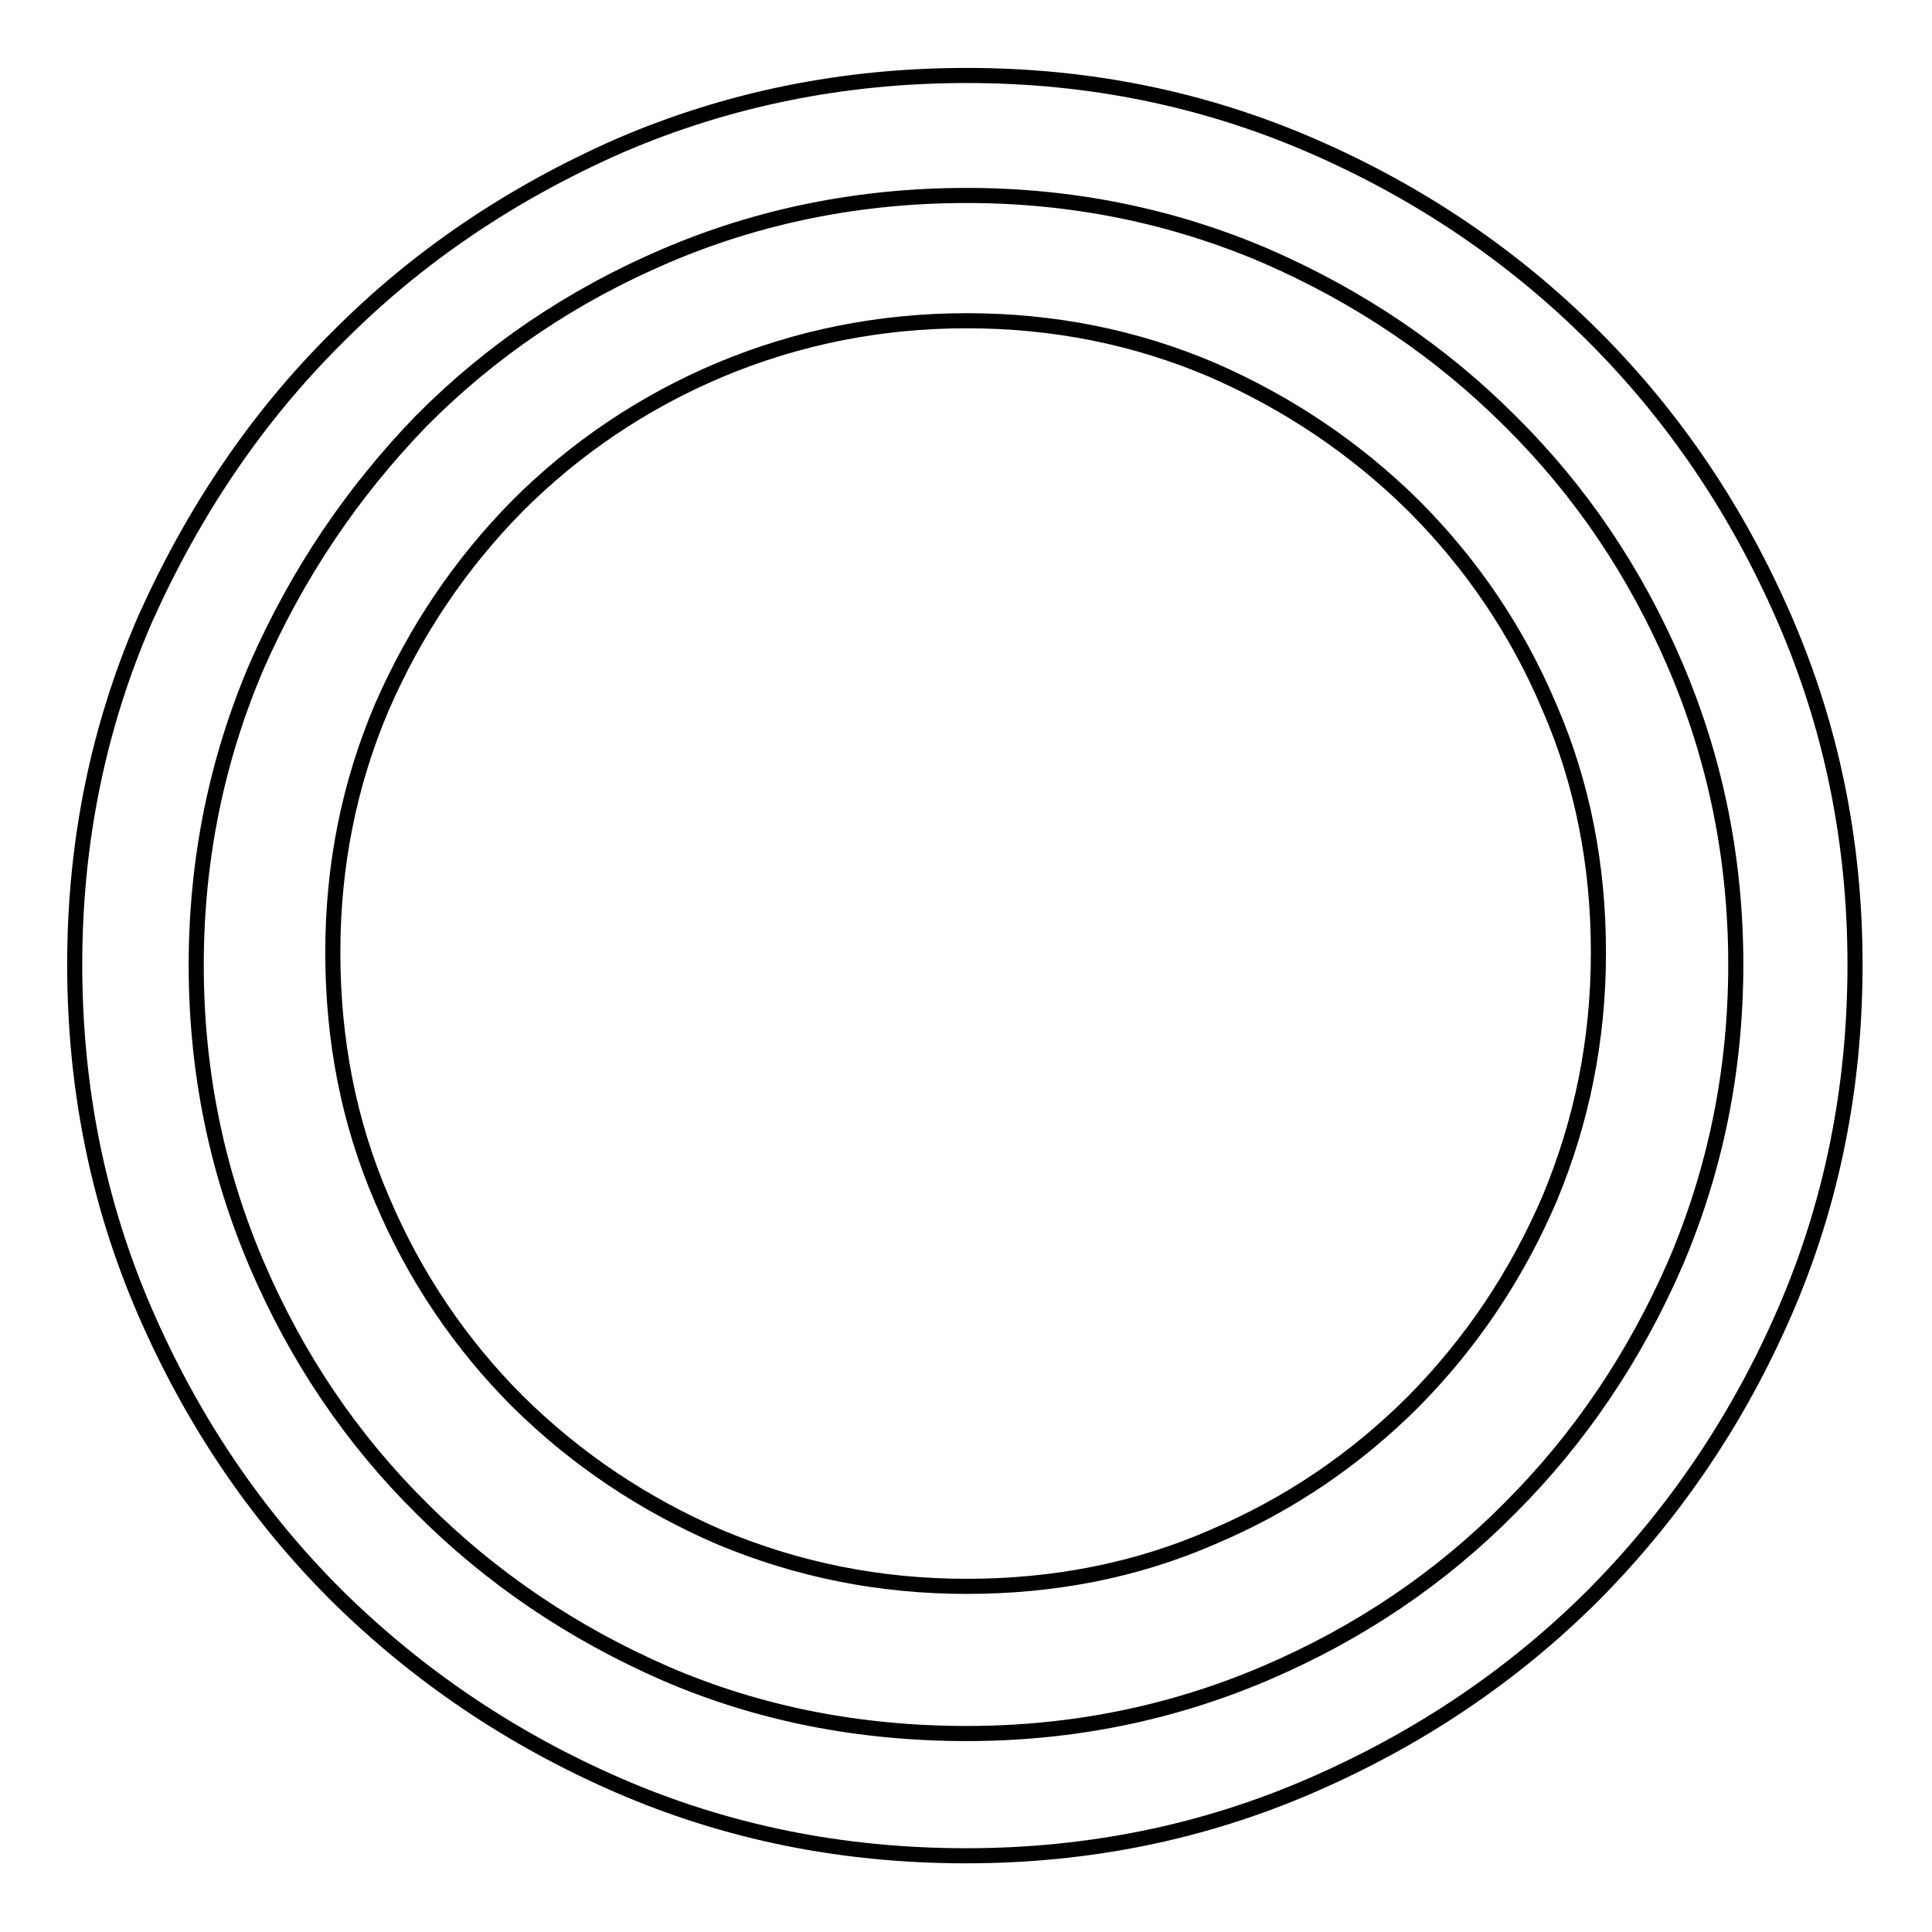 <?xml version="1.0" encoding="utf-8"?>
<!-- Svg Vector Icons : http://www.onlinewebfonts.com/icon -->
<!DOCTYPE svg PUBLIC "-//W3C//DTD SVG 1.1//EN" "http://www.w3.org/Graphics/SVG/1.1/DTD/svg11.dtd">
<svg version="1.1" xmlns="http://www.w3.org/2000/svg" xmlns:xlink="http://www.w3.org/1999/xlink" x="0px" y="0px" viewBox="0 0 256 256" enable-background="new 0 0 256 256" xml:space="preserve">
<g><g><path stroke-width="2" fill-opacity="0" stroke="#000000"  d="M128.1,10c16.2,0,31.4,3.1,45.7,9.3c14.3,6.2,26.8,14.7,37.4,25.3c10.7,10.7,19.1,23.2,25.3,37.5c6.2,14.3,9.3,29.5,9.3,45.7c0,16.4-3.1,31.7-9.3,46c-6.2,14.3-14.7,26.8-25.3,37.5c-10.7,10.7-23.2,19.1-37.5,25.3c-14.3,6.2-29.5,9.3-45.7,9.3c-16.4,0-31.7-3.1-46-9.3c-14.3-6.2-26.8-14.7-37.5-25.3c-10.7-10.7-19.1-23.2-25.3-37.5c-6.2-14.3-9.3-29.6-9.3-46c0-16.2,3.1-31.4,9.3-45.7C25.6,67.8,34,55.3,44.7,44.7C55.3,34,67.8,25.6,82.1,19.3C96.5,13.1,111.8,10,128.1,10L128.1,10z M128.1,229.7c14,0,27.2-2.7,39.6-8s23.2-12.6,32.4-21.9c9.2-9.2,16.5-20,21.9-32.4c5.3-12.4,8-25.6,8-39.6c0-14-2.7-27.2-8-39.6c-5.3-12.4-12.6-23.2-21.9-32.4c-9.2-9.2-20-16.5-32.4-21.9c-12.4-5.3-25.6-8-39.6-8c-14.2,0-27.5,2.7-39.9,8c-12.4,5.3-23.2,12.6-32.4,21.9C46.7,65.2,39.4,76,34,88.3c-5.3,12.4-8,25.6-8,39.6c0,14,2.7,27.2,8,39.6c5.3,12.4,12.6,23.2,21.9,32.4c9.2,9.2,20,16.5,32.4,21.9C100.6,227.1,113.9,229.7,128.1,229.7L128.1,229.7z M128.1,42.5c11.6,0,22.4,2.2,32.5,6.5c10.1,4.4,19,10.4,26.7,18c7.6,7.6,13.7,16.5,18,26.7c4.4,10.1,6.5,21,6.5,32.5c0,11.6-2.2,22.4-6.5,32.7c-4.4,10.2-10.4,19.1-18,26.8c-7.6,7.6-16.5,13.7-26.7,18c-10.1,4.4-21,6.5-32.5,6.5c-11.6,0-22.4-2.2-32.7-6.5c-10.2-4.4-19.1-10.4-26.8-18c-7.6-7.6-13.7-16.6-18-26.8c-4.4-10.2-6.5-21.1-6.5-32.7c0-11.6,2.2-22.4,6.5-32.5c4.4-10.1,10.4-19,18-26.7c7.6-7.6,16.6-13.7,26.8-18C105.7,44.7,116.6,42.5,128.1,42.5z"/></g></g>
</svg>